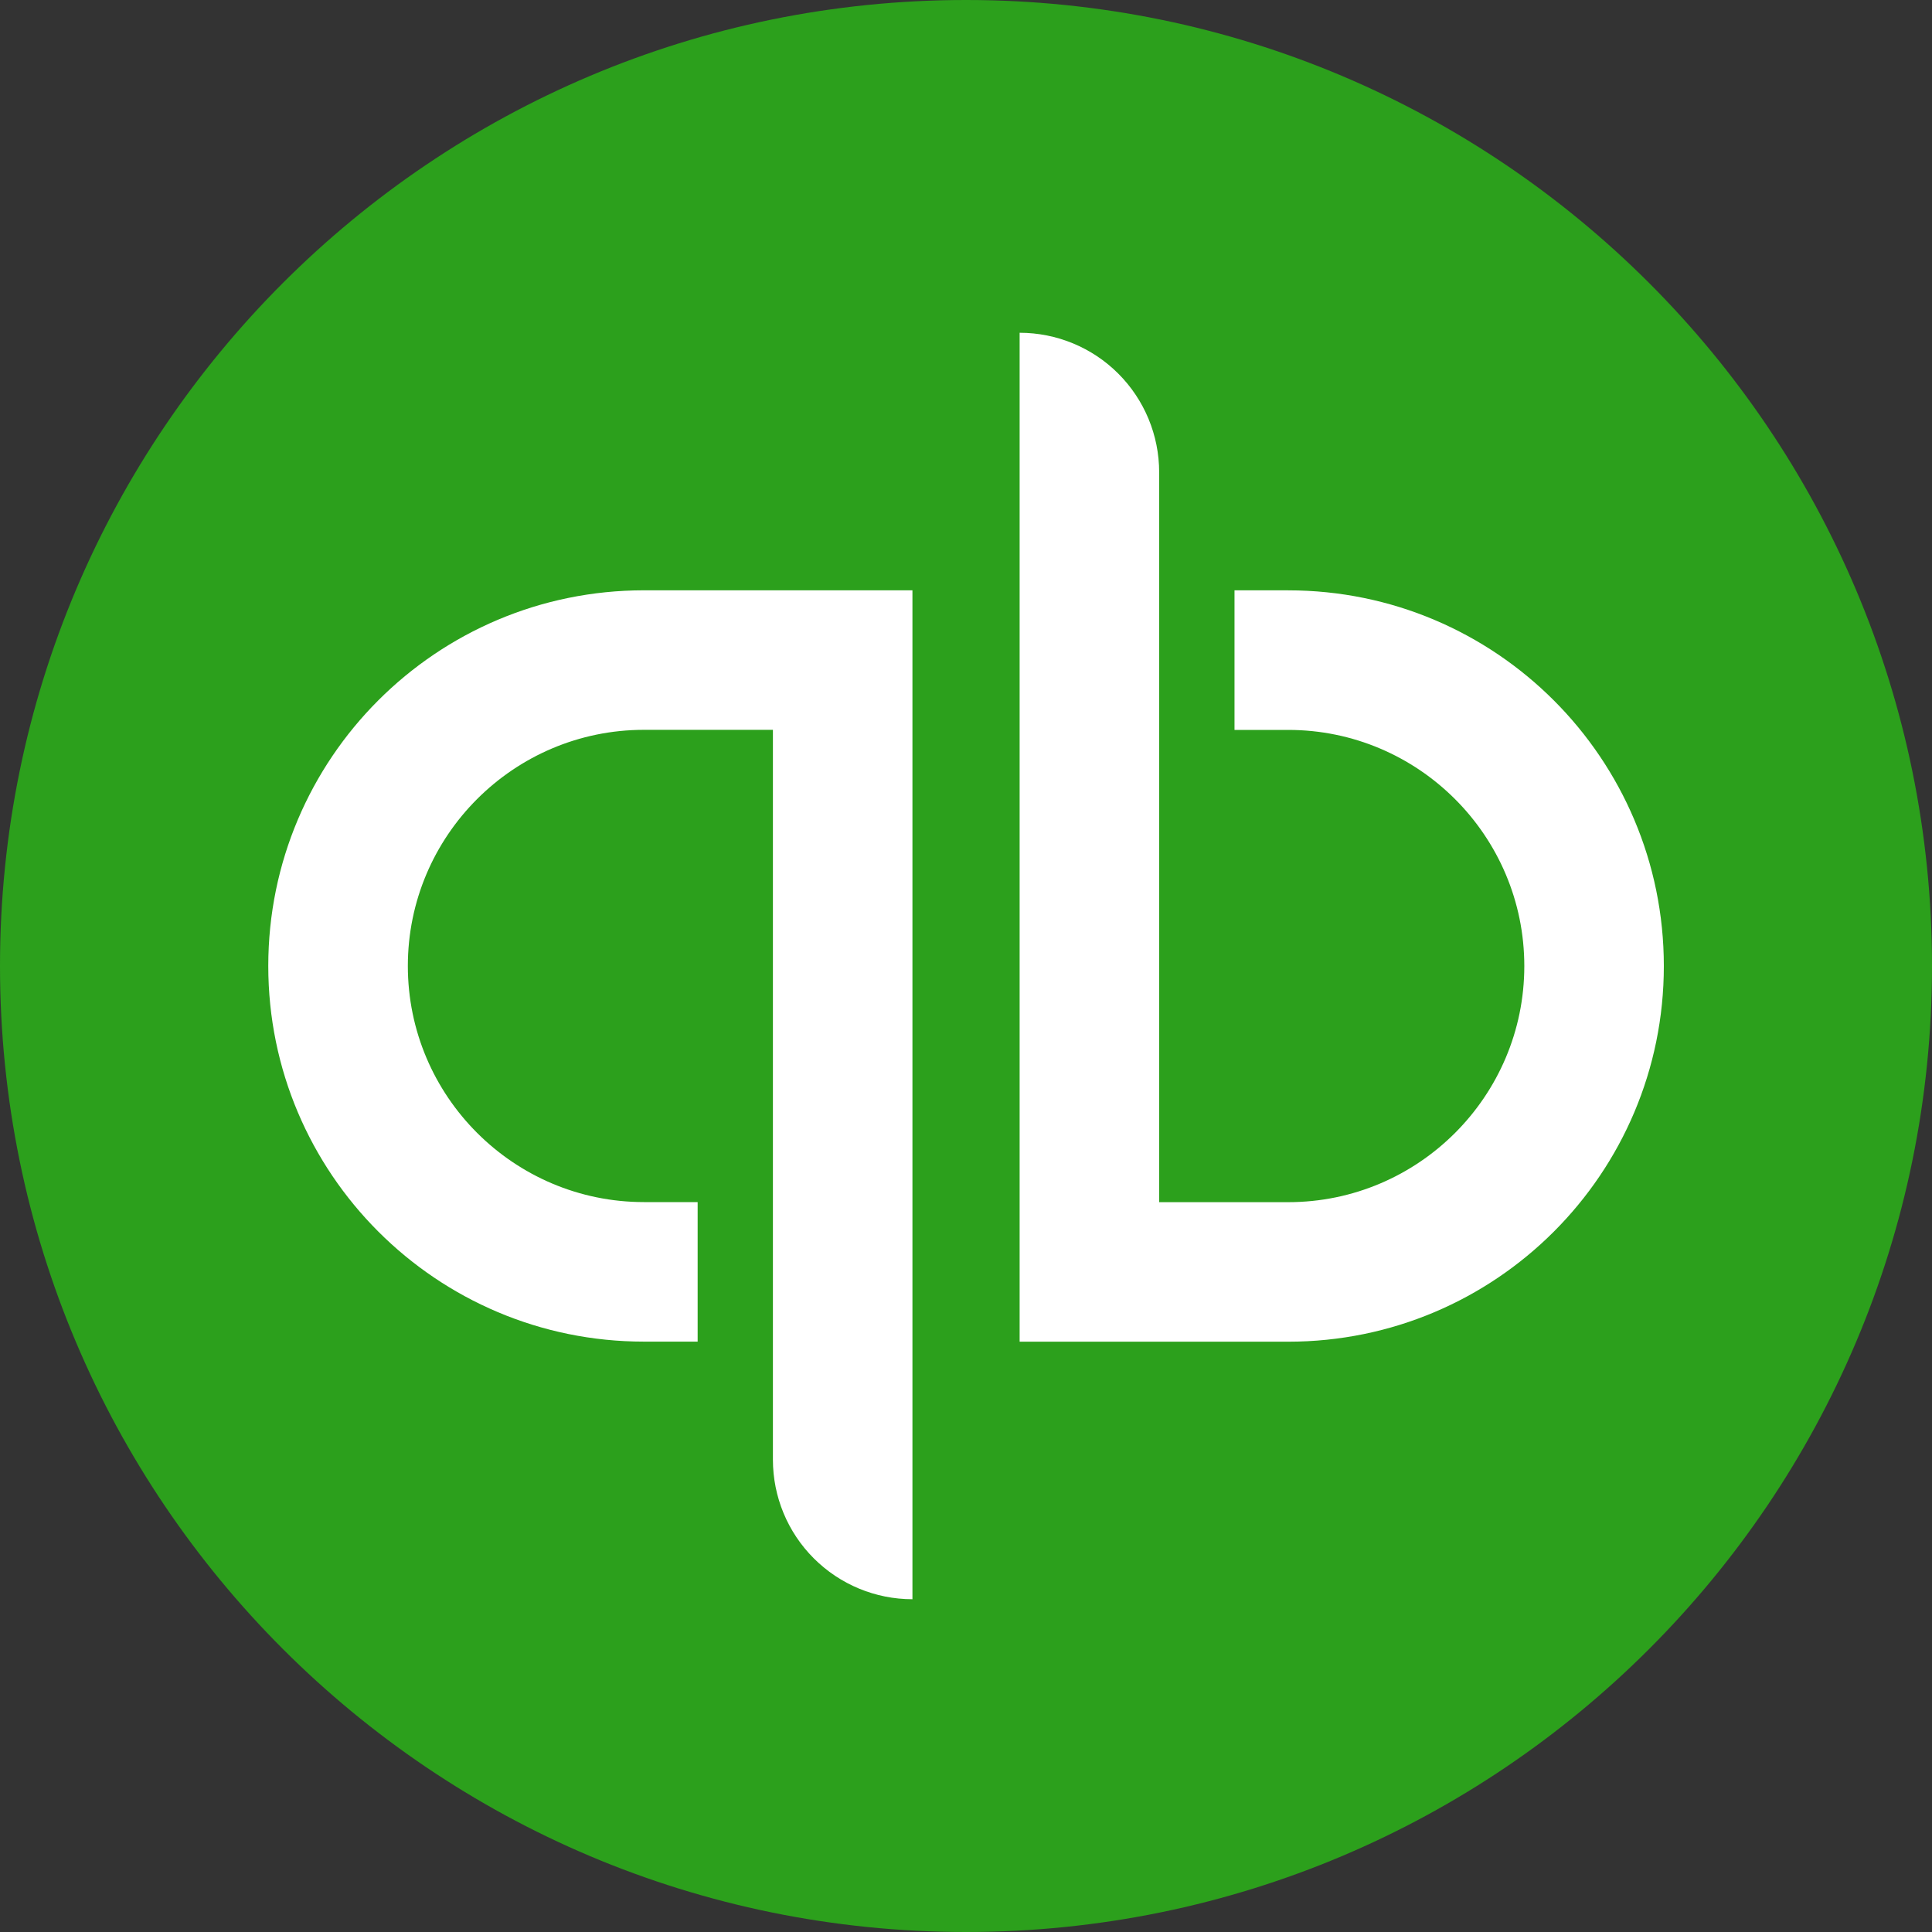 <svg xmlns="http://www.w3.org/2000/svg" width="50" height="50" viewBox="0 0 50 50" fill="none"><rect x="0" y="0" width="50" height="50" fill="#333333" stroke="none"/><path d="M25 50C38.807 50 50 38.807 50 25C50 11.193 38.807 0 25 0C11.193 0 0 11.193 0 25C0 38.807 11.193 50 25 50Z" fill="#2CA01C"></path><path d="M6.943 24.999C6.943 30.368 11.296 34.721 16.666 34.721H18.055V31.11H16.666C13.296 31.11 10.555 28.369 10.555 24.999C10.555 21.63 13.296 18.888 16.666 18.888H20.003V37.777C20.003 38.734 20.383 39.653 21.061 40.33C21.738 41.007 22.656 41.388 23.614 41.388V15.277H16.666C11.296 15.277 6.943 19.63 6.943 24.999ZM33.338 15.278H31.949V18.89H33.338C36.707 18.89 39.449 21.631 39.449 25.001C39.449 28.37 36.707 31.112 33.338 31.112H29.999V12.223C29.999 11.265 29.619 10.347 28.941 9.669C28.264 8.992 27.346 8.612 26.388 8.612V34.723H33.338C38.707 34.723 43.06 30.37 43.06 25.001C43.06 19.631 38.707 15.278 33.338 15.278Z" fill="white"></path></svg>
